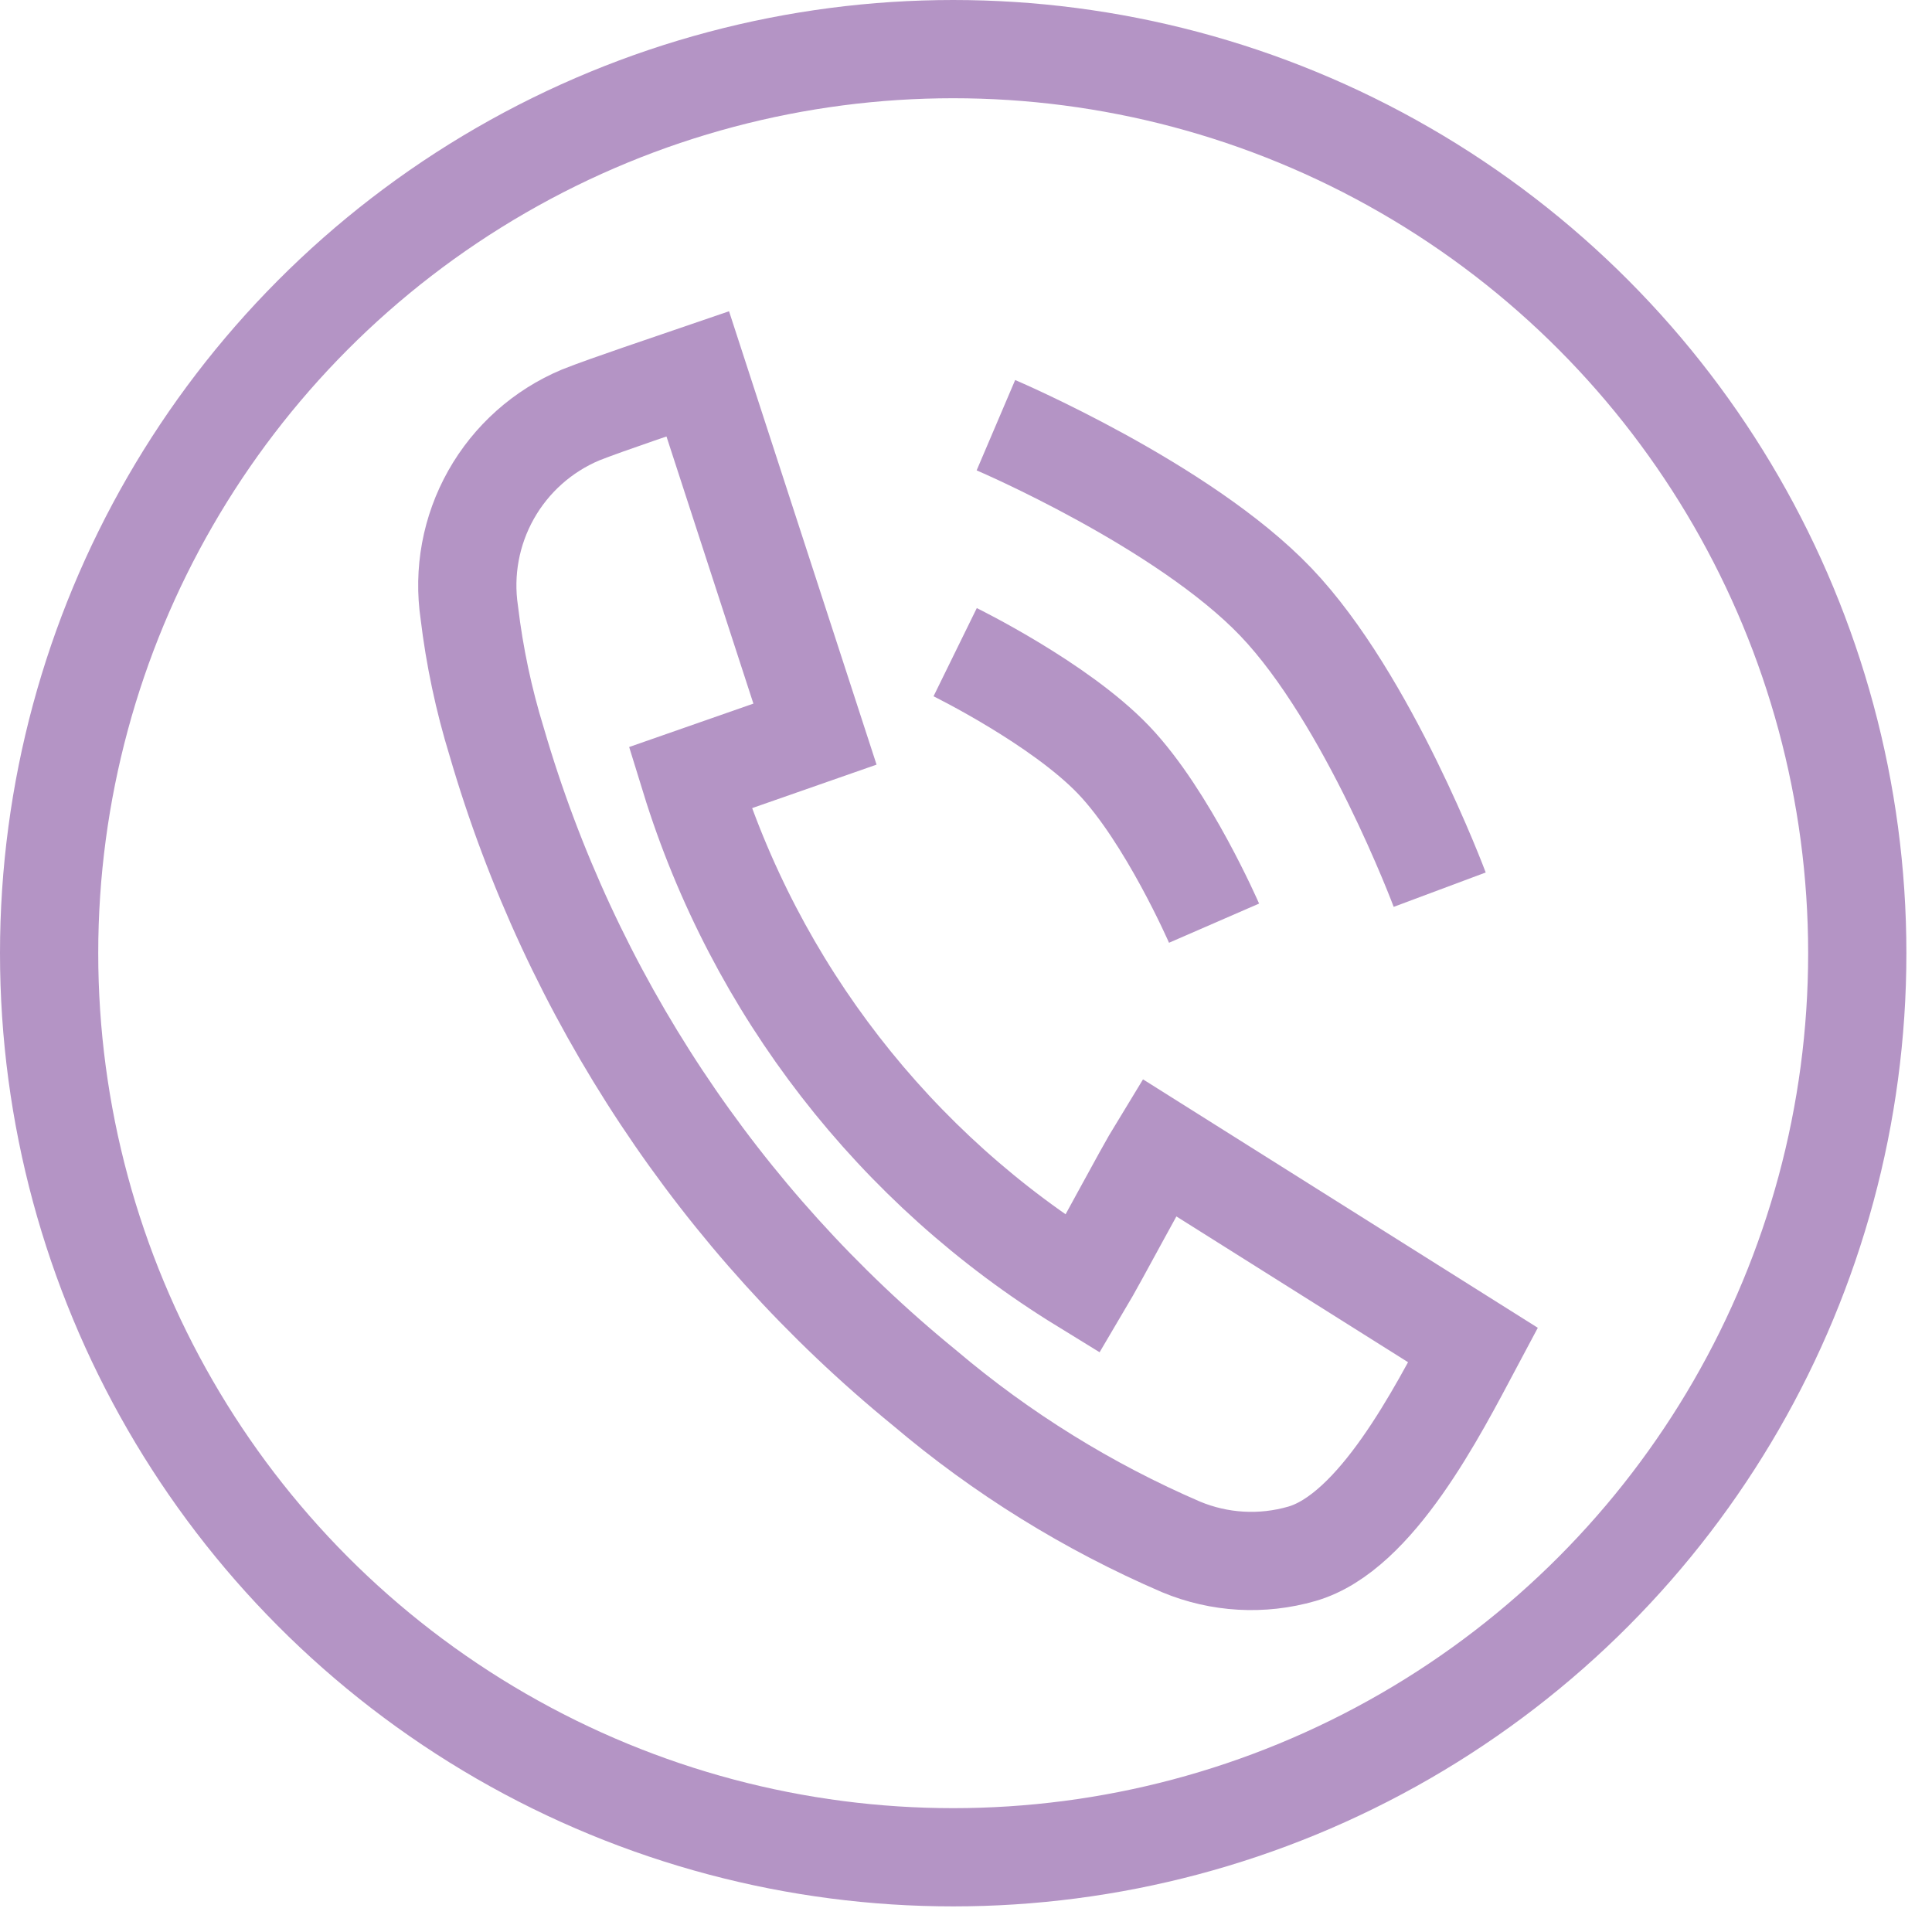 <?xml version="1.0" encoding="UTF-8"?> <svg xmlns="http://www.w3.org/2000/svg" width="59" height="59" viewBox="0 0 59 59" fill="none"><path d="M21.309 11.419L24.888 22.419L21.073 23.752C23.06 30.194 27.323 35.692 33.067 39.22C33.563 38.384 34.896 35.85 35.392 35.04L44.982 41.075C43.91 43.087 42.029 46.798 39.756 47.451C38.54 47.802 37.24 47.728 36.072 47.242C33.232 46.019 30.59 44.381 28.233 42.382C21.98 37.282 17.424 30.402 15.168 22.654C14.772 21.367 14.492 20.046 14.332 18.709C14.147 17.468 14.381 16.202 14.996 15.109C15.611 14.016 16.573 13.159 17.729 12.673C18.513 12.36 20.473 11.706 21.309 11.419Z" stroke="#B494C5" stroke-width="3" stroke-miterlimit="10"></path><path d="M30.413 12.985C30.413 12.985 36.136 15.425 38.963 18.383C41.789 21.341 43.966 27.169 43.966 27.169" stroke="#B494C5" stroke-width="3"></path><path d="M29.169 19.917C29.169 19.917 32.359 21.482 34.008 23.207C35.657 24.933 37.075 28.192 37.075 28.192" stroke="#B494C5" stroke-width="3"></path><circle cx="29.109" cy="29.109" r="27.609" stroke="#B494C5" stroke-width="3"></circle></svg> 
